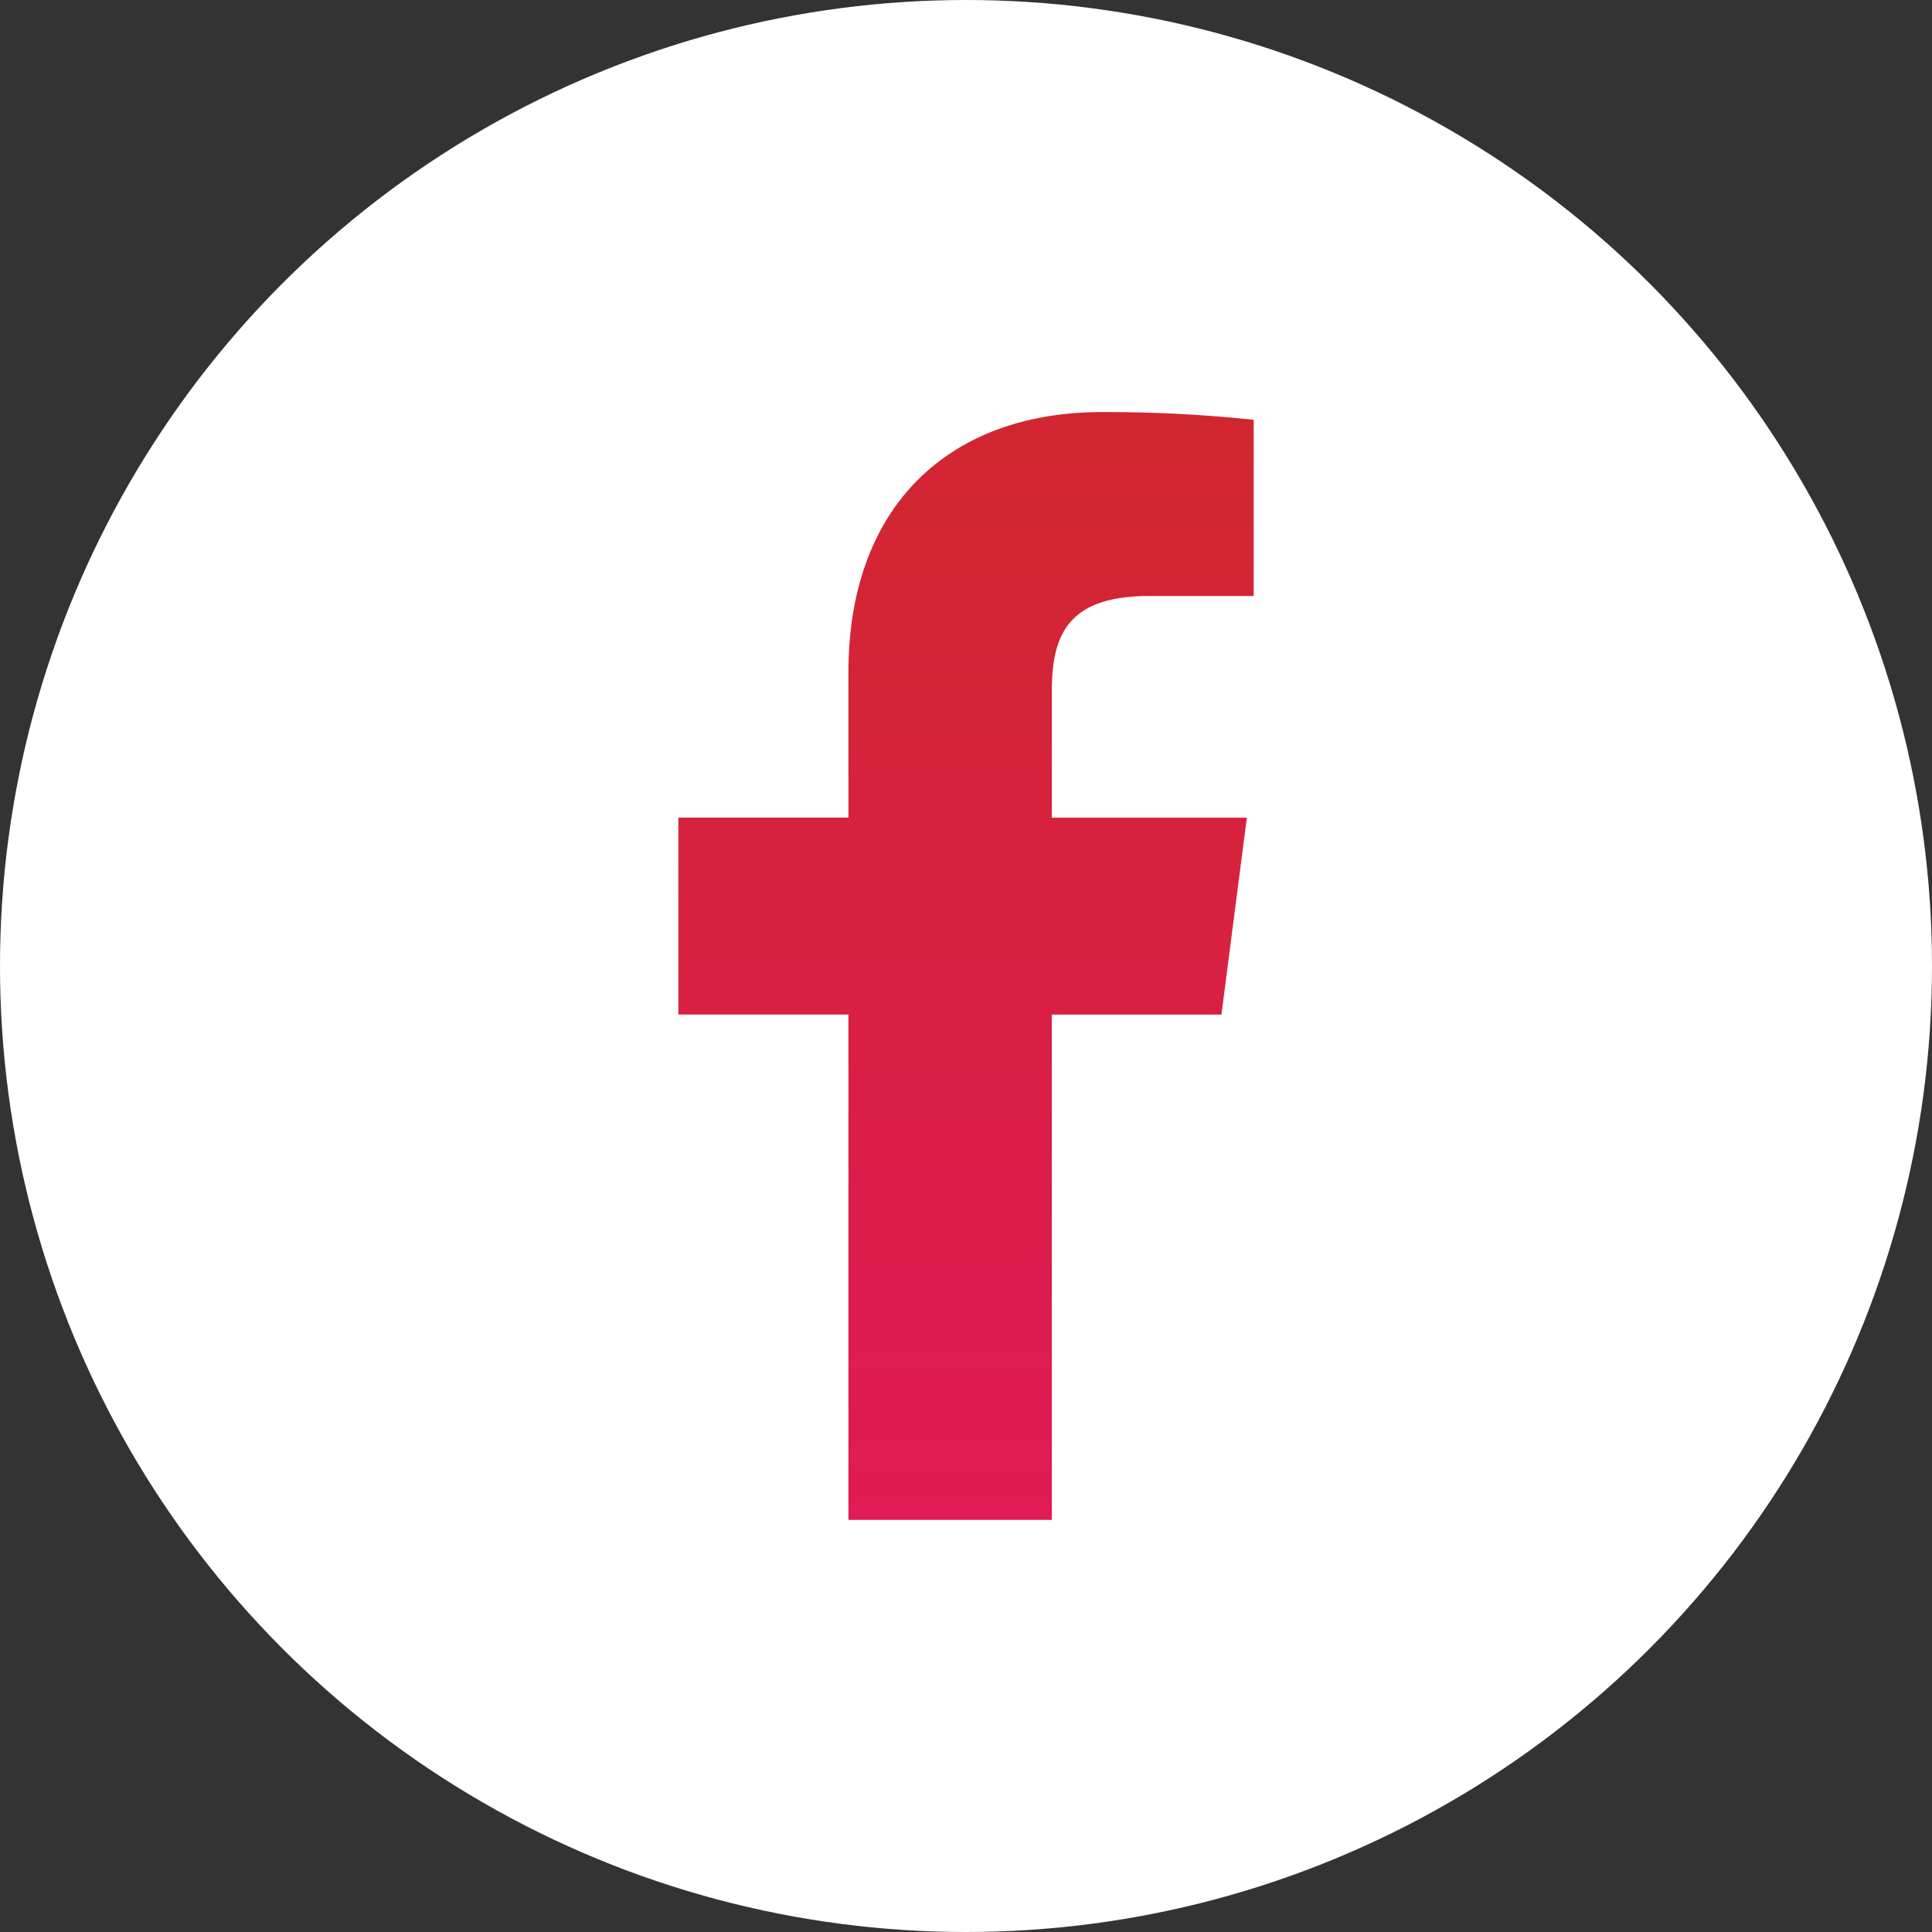 <svg xmlns="http://www.w3.org/2000/svg" xmlns:xlink="http://www.w3.org/1999/xlink" width="41" height="41" viewBox="0 0 41 41">
  <rect x="0" y="0" width="41" height="41" fill="#333333" stroke="none"/>
  <defs>
    <linearGradient id="linear-gradient" x1="0.5" x2="0.5" y2="1" gradientUnits="objectBoundingBox">
      <stop offset="0" stop-color="#d1262f"/>
      <stop offset="1" stop-color="#e01b55"/>
    </linearGradient>
  </defs>
  <g id="Group_24313" data-name="Group 24313" transform="translate(-1057 -3043)">
    <circle id="Ellipse_321" data-name="Ellipse 321" cx="20.5" cy="20.5" r="20.5" transform="translate(1057 3043)" fill="#fff"/>
    <path id="facebook-2-logo-svgrepo-com" d="M96.353,36.338V25.615h3.6l.539-4.179H96.353V18.767c0-1.21.336-2.035,2.071-2.035h2.213V12.993a29.66,29.66,0,0,0-3.225-.164c-3.191,0-5.375,1.948-5.375,5.524v3.082H88.428v4.179h3.609V36.338Z" transform="translate(982.968 3038.916)" fill="url(#linear-gradient)"/>
  </g>
</svg>
